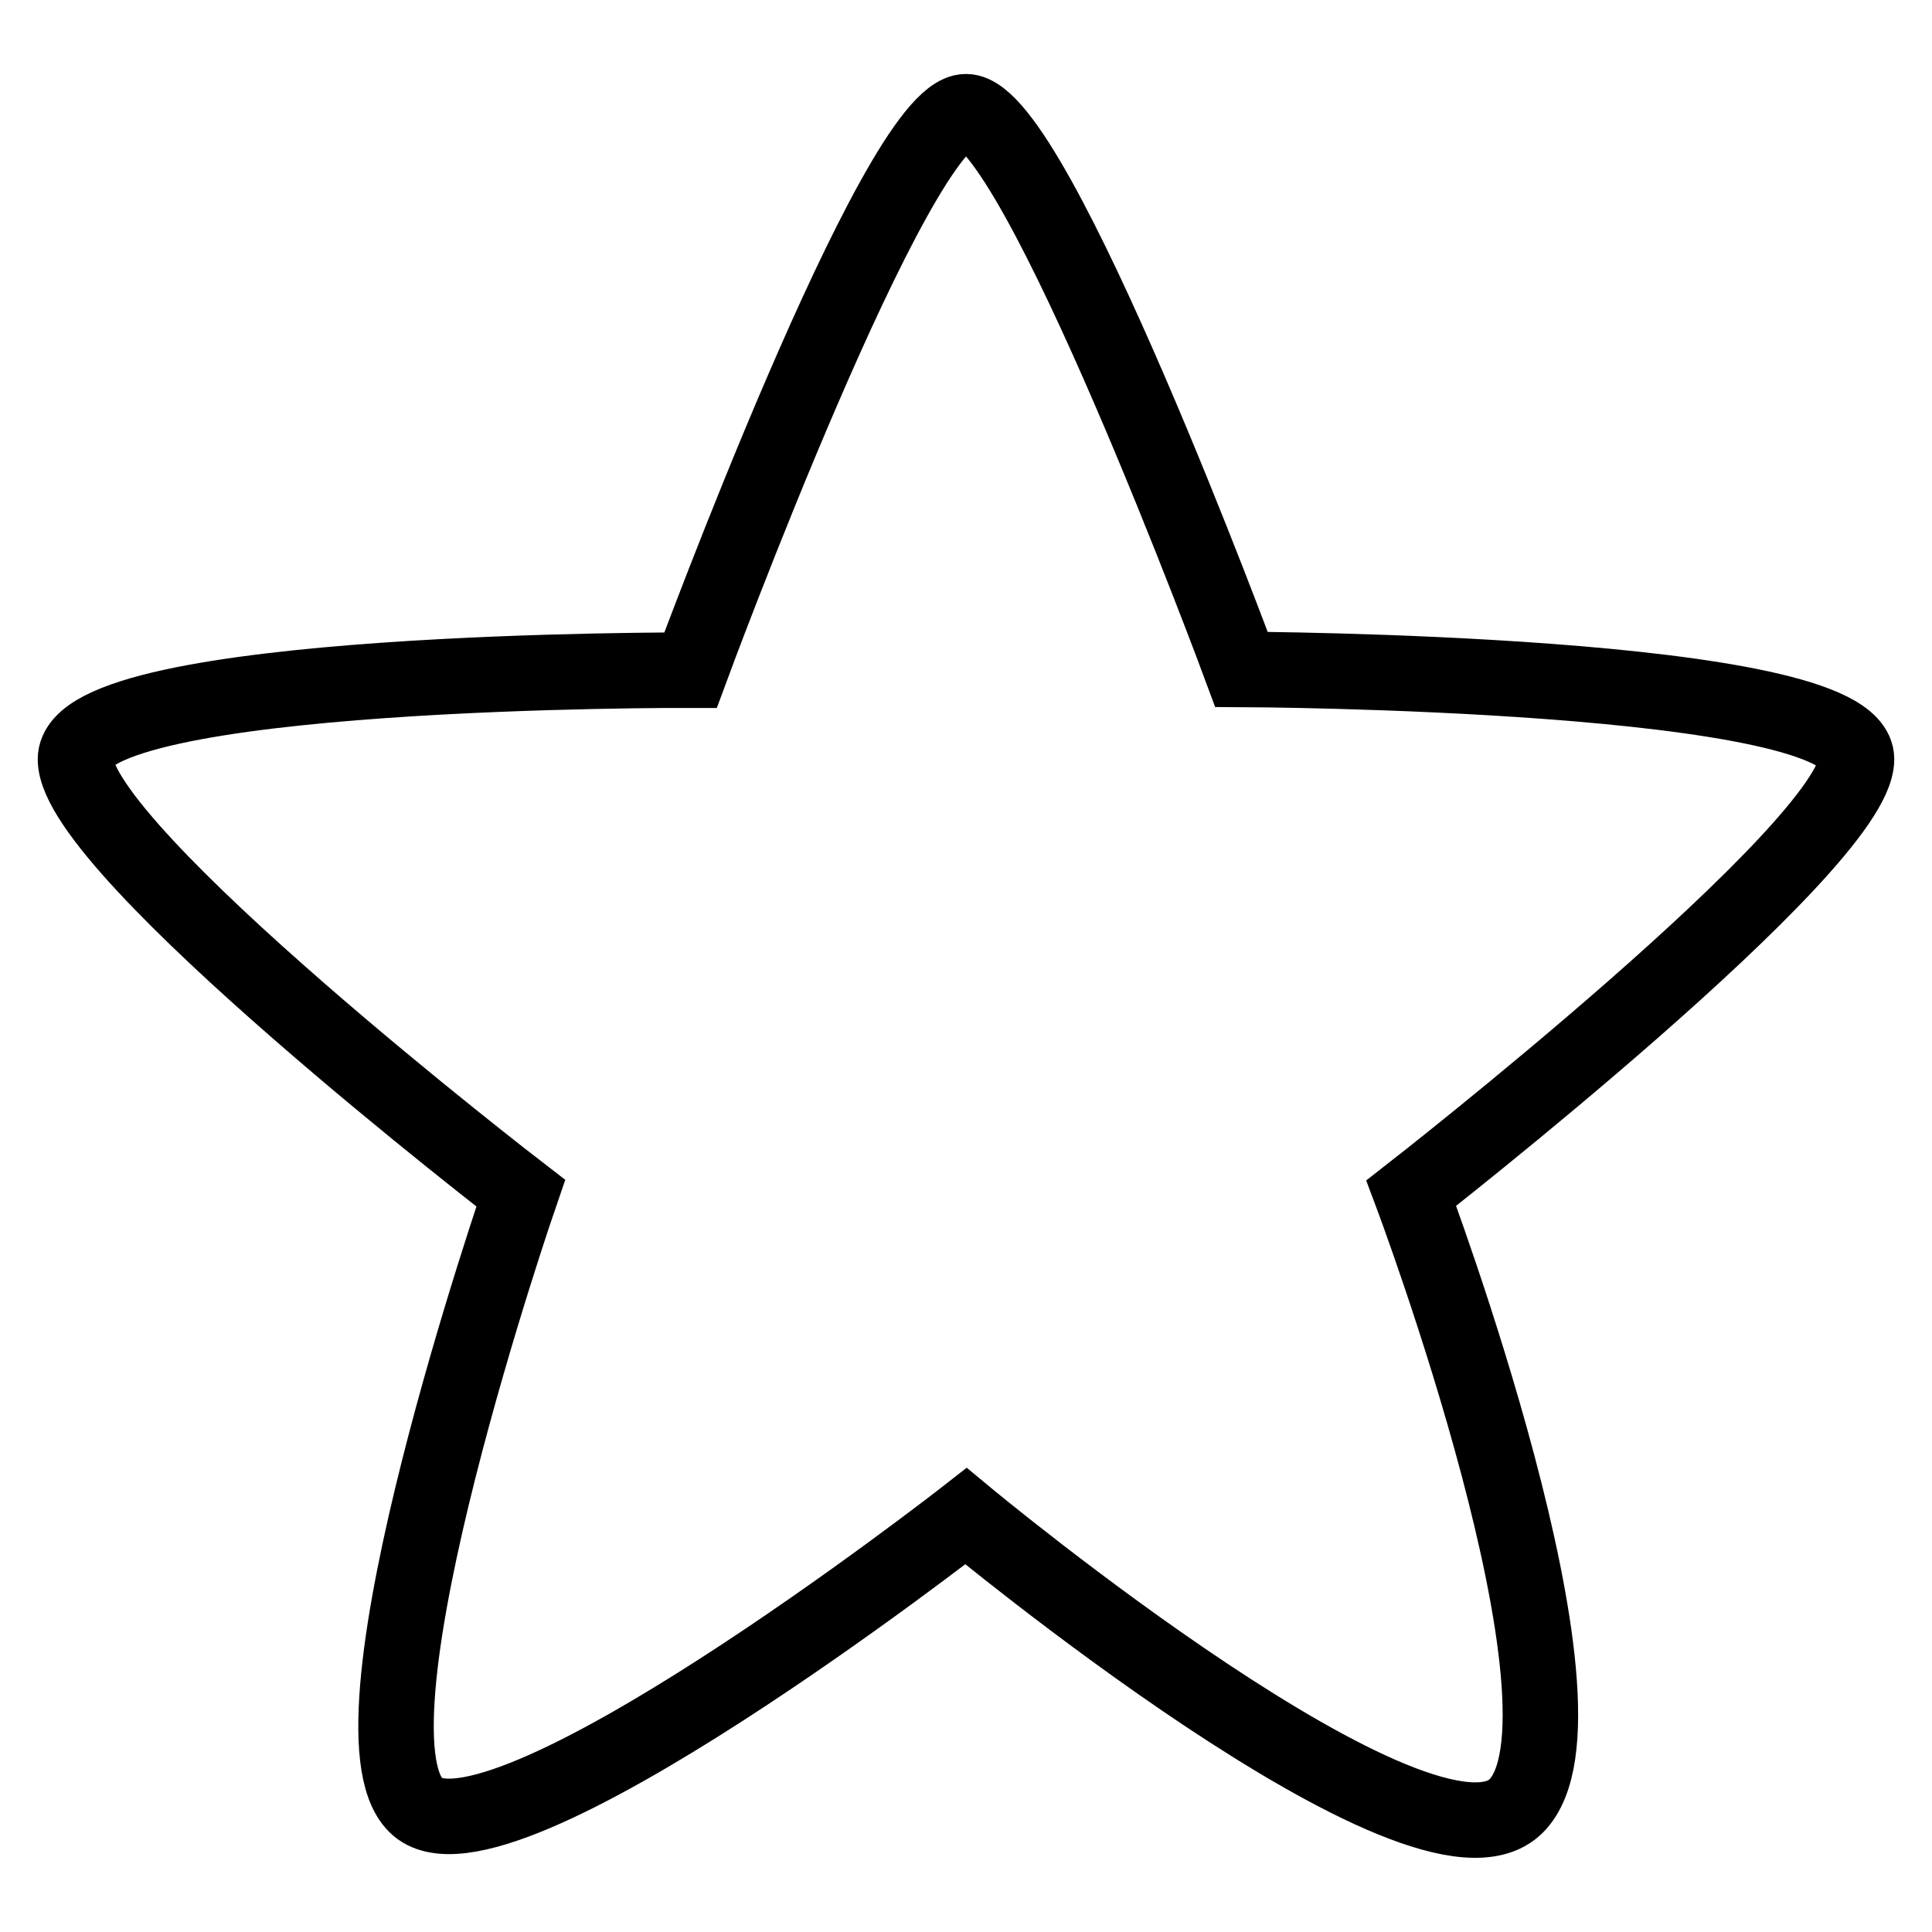 <?xml version="1.0" encoding="utf-8"?>
<!-- Svg Vector Icons : http://www.onlinewebfonts.com/icon -->
<!DOCTYPE svg PUBLIC "-//W3C//DTD SVG 1.1//EN" "http://www.w3.org/Graphics/SVG/1.1/DTD/svg11.dtd">
<svg version="1.1" xmlns="http://www.w3.org/2000/svg" xmlns:xlink="http://www.w3.org/1999/xlink" x="0px" y="0px" viewBox="0 0 256 256" enable-background="new 0 0 256 256" xml:space="preserve">
<g><g><path stroke-width="10" fill-opacity="0" stroke="#000000"  d="M128,14.8c9.2,0,36.5,73.9,36.5,73.9S246,89,246,100.6c0,11.5-59,57.5-59,57.5s26,69.1,13.9,81.2S128,200.9,128,200.9s-62.5,48.8-72.9,38.3C44.6,228.8,69,158.1,69,158.1s-59-45.4-59-57.5c0-12.1,81.5-11.8,81.5-11.8S118.8,14.8,128,14.8L128,14.8z"/></g></g>
</svg>